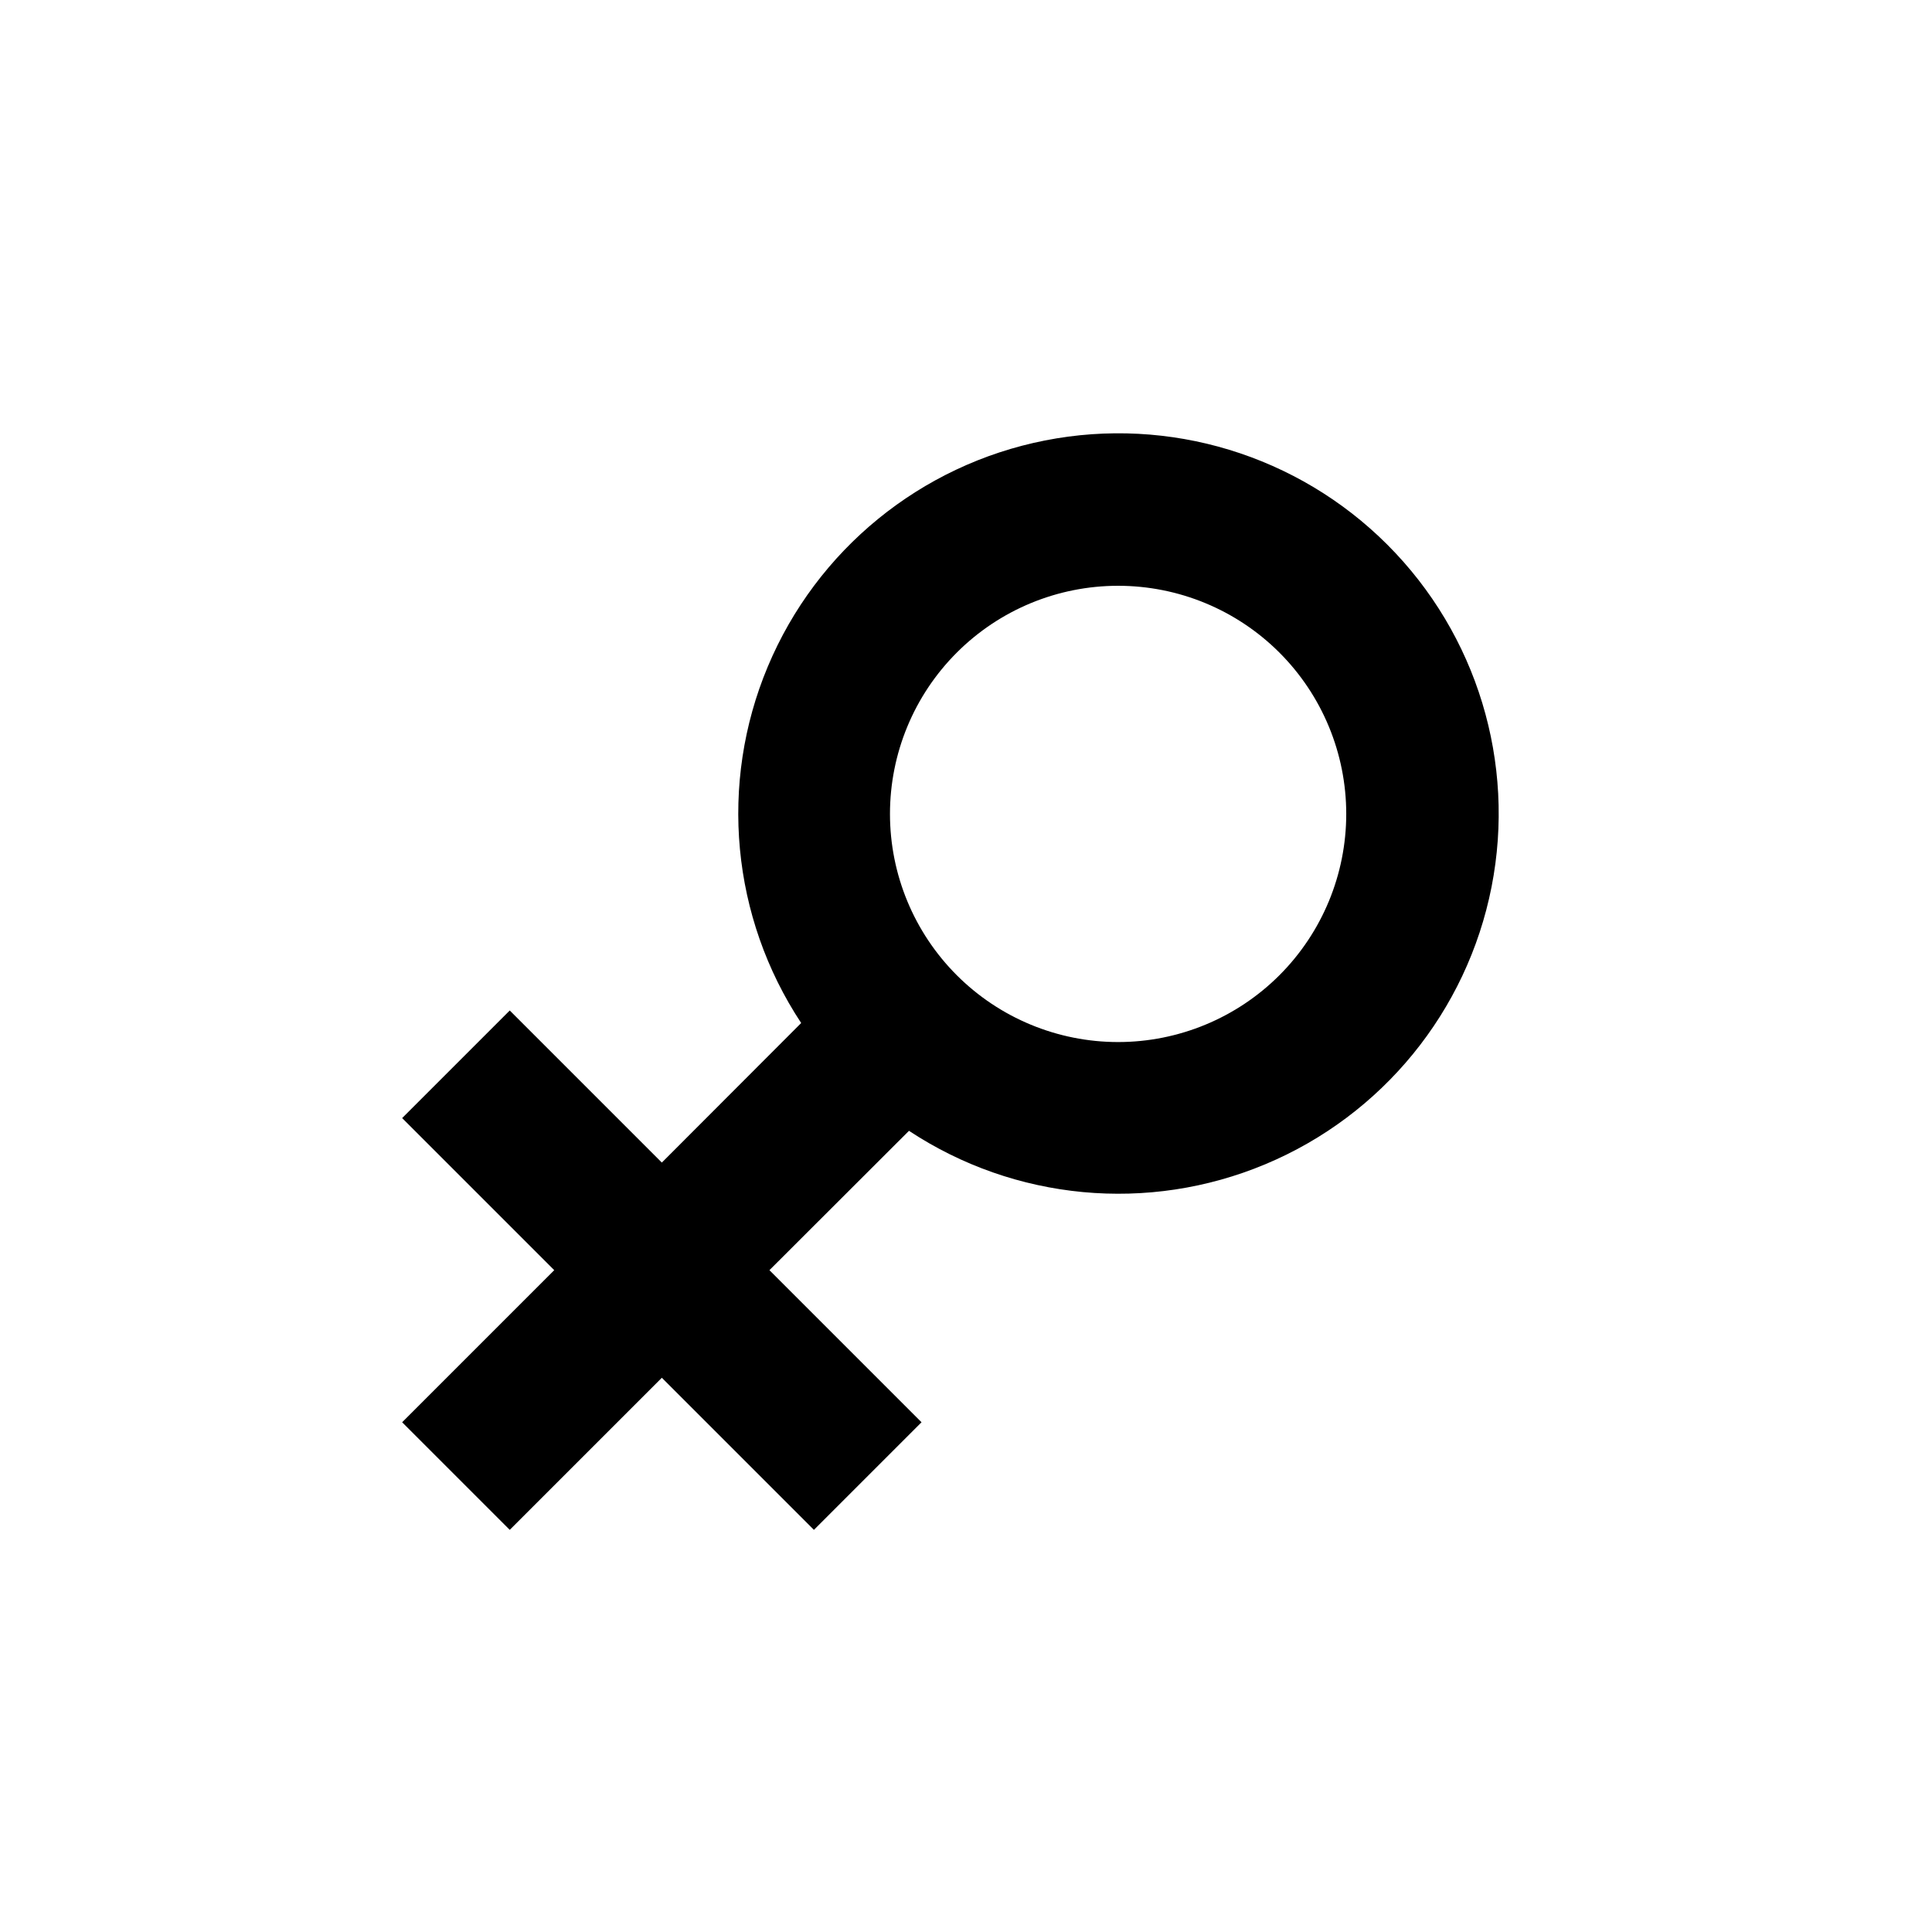 <?xml version="1.0" encoding="UTF-8"?>
<!-- Uploaded to: SVG Repo, www.svgrepo.com, Generator: SVG Repo Mixer Tools -->
<svg fill="#000000" width="800px" height="800px" version="1.1" viewBox="144 144 512 512" xmlns="http://www.w3.org/2000/svg">
 <path d="m279.09 549.43 40.305-40.305 40.305 40.305 28.516-28.516-40.305-40.305 36.977-36.93c28.031 18.508 63.438 21.828 94.422 8.863 30.984-12.965 53.469-40.52 59.961-73.473 6.492-32.953-3.863-66.977-27.613-90.727s-57.77-34.105-90.727-27.613c-32.953 6.492-60.504 28.98-73.473 59.961-12.965 30.984-9.641 66.391 8.863 94.422l-36.926 36.98-40.305-40.305-28.516 28.516 40.305 40.305-40.305 40.305zm161.22-250.19c16.031 0 31.41 6.367 42.75 17.707 11.336 11.336 17.707 26.715 17.707 42.75 0 16.031-6.371 31.41-17.707 42.75-11.34 11.336-26.719 17.707-42.75 17.707-16.035 0-31.414-6.371-42.75-17.707-11.34-11.34-17.707-26.719-17.707-42.75 0-16.035 6.367-31.414 17.707-42.75 11.336-11.34 26.715-17.707 42.75-17.707z"/>
</svg>